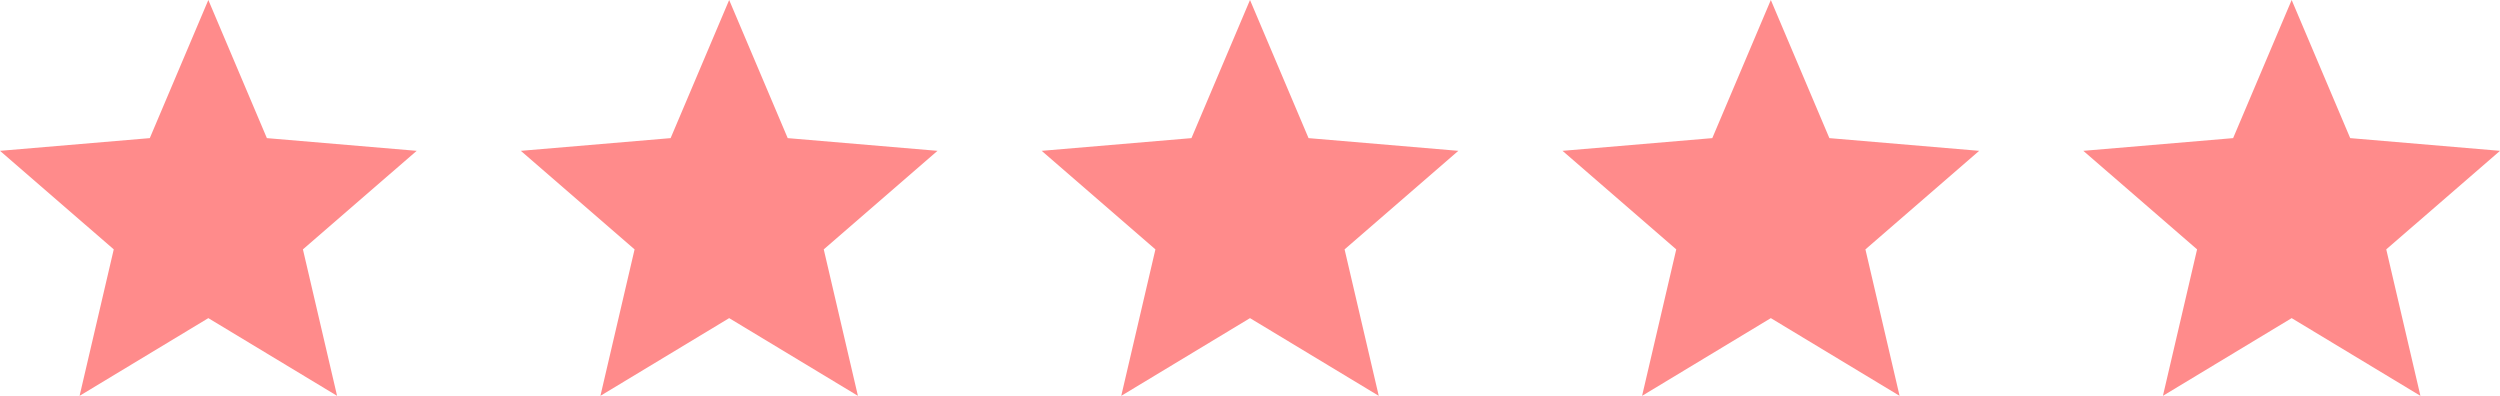 <?xml version="1.0" encoding="UTF-8"?> <svg xmlns="http://www.w3.org/2000/svg" width="120" height="19" viewBox="0 0 120 19" fill="none"> <path d="M10 15.27L16.18 19L14.54 11.97L20 7.24L12.81 6.63L10 0L7.19 6.63L0 7.24L5.46 11.97L3.82 19L10 15.27Z" fill="#FF8B8B"></path> <path d="M35 15.27L41.18 19L39.54 11.97L45 7.24L37.81 6.63L35 0L32.19 6.63L25 7.24L30.46 11.97L28.82 19L35 15.27Z" fill="#FF8B8B"></path> <path d="M60 15.27L66.18 19L64.54 11.97L70 7.24L62.81 6.63L60 0L57.19 6.63L50 7.24L55.46 11.97L53.82 19L60 15.27Z" fill="#FF8B8B"></path> <path d="M85 15.27L91.18 19L89.54 11.97L95 7.24L87.81 6.63L85 0L82.19 6.63L75 7.24L80.46 11.97L78.82 19L85 15.27Z" fill="#FF8B8B"></path> <path d="M110 15.27L116.18 19L114.54 11.97L120 7.24L112.81 6.63L110 0L107.19 6.63L100 7.24L105.46 11.97L103.82 19L110 15.27Z" fill="#FF8B8B"></path> </svg> 